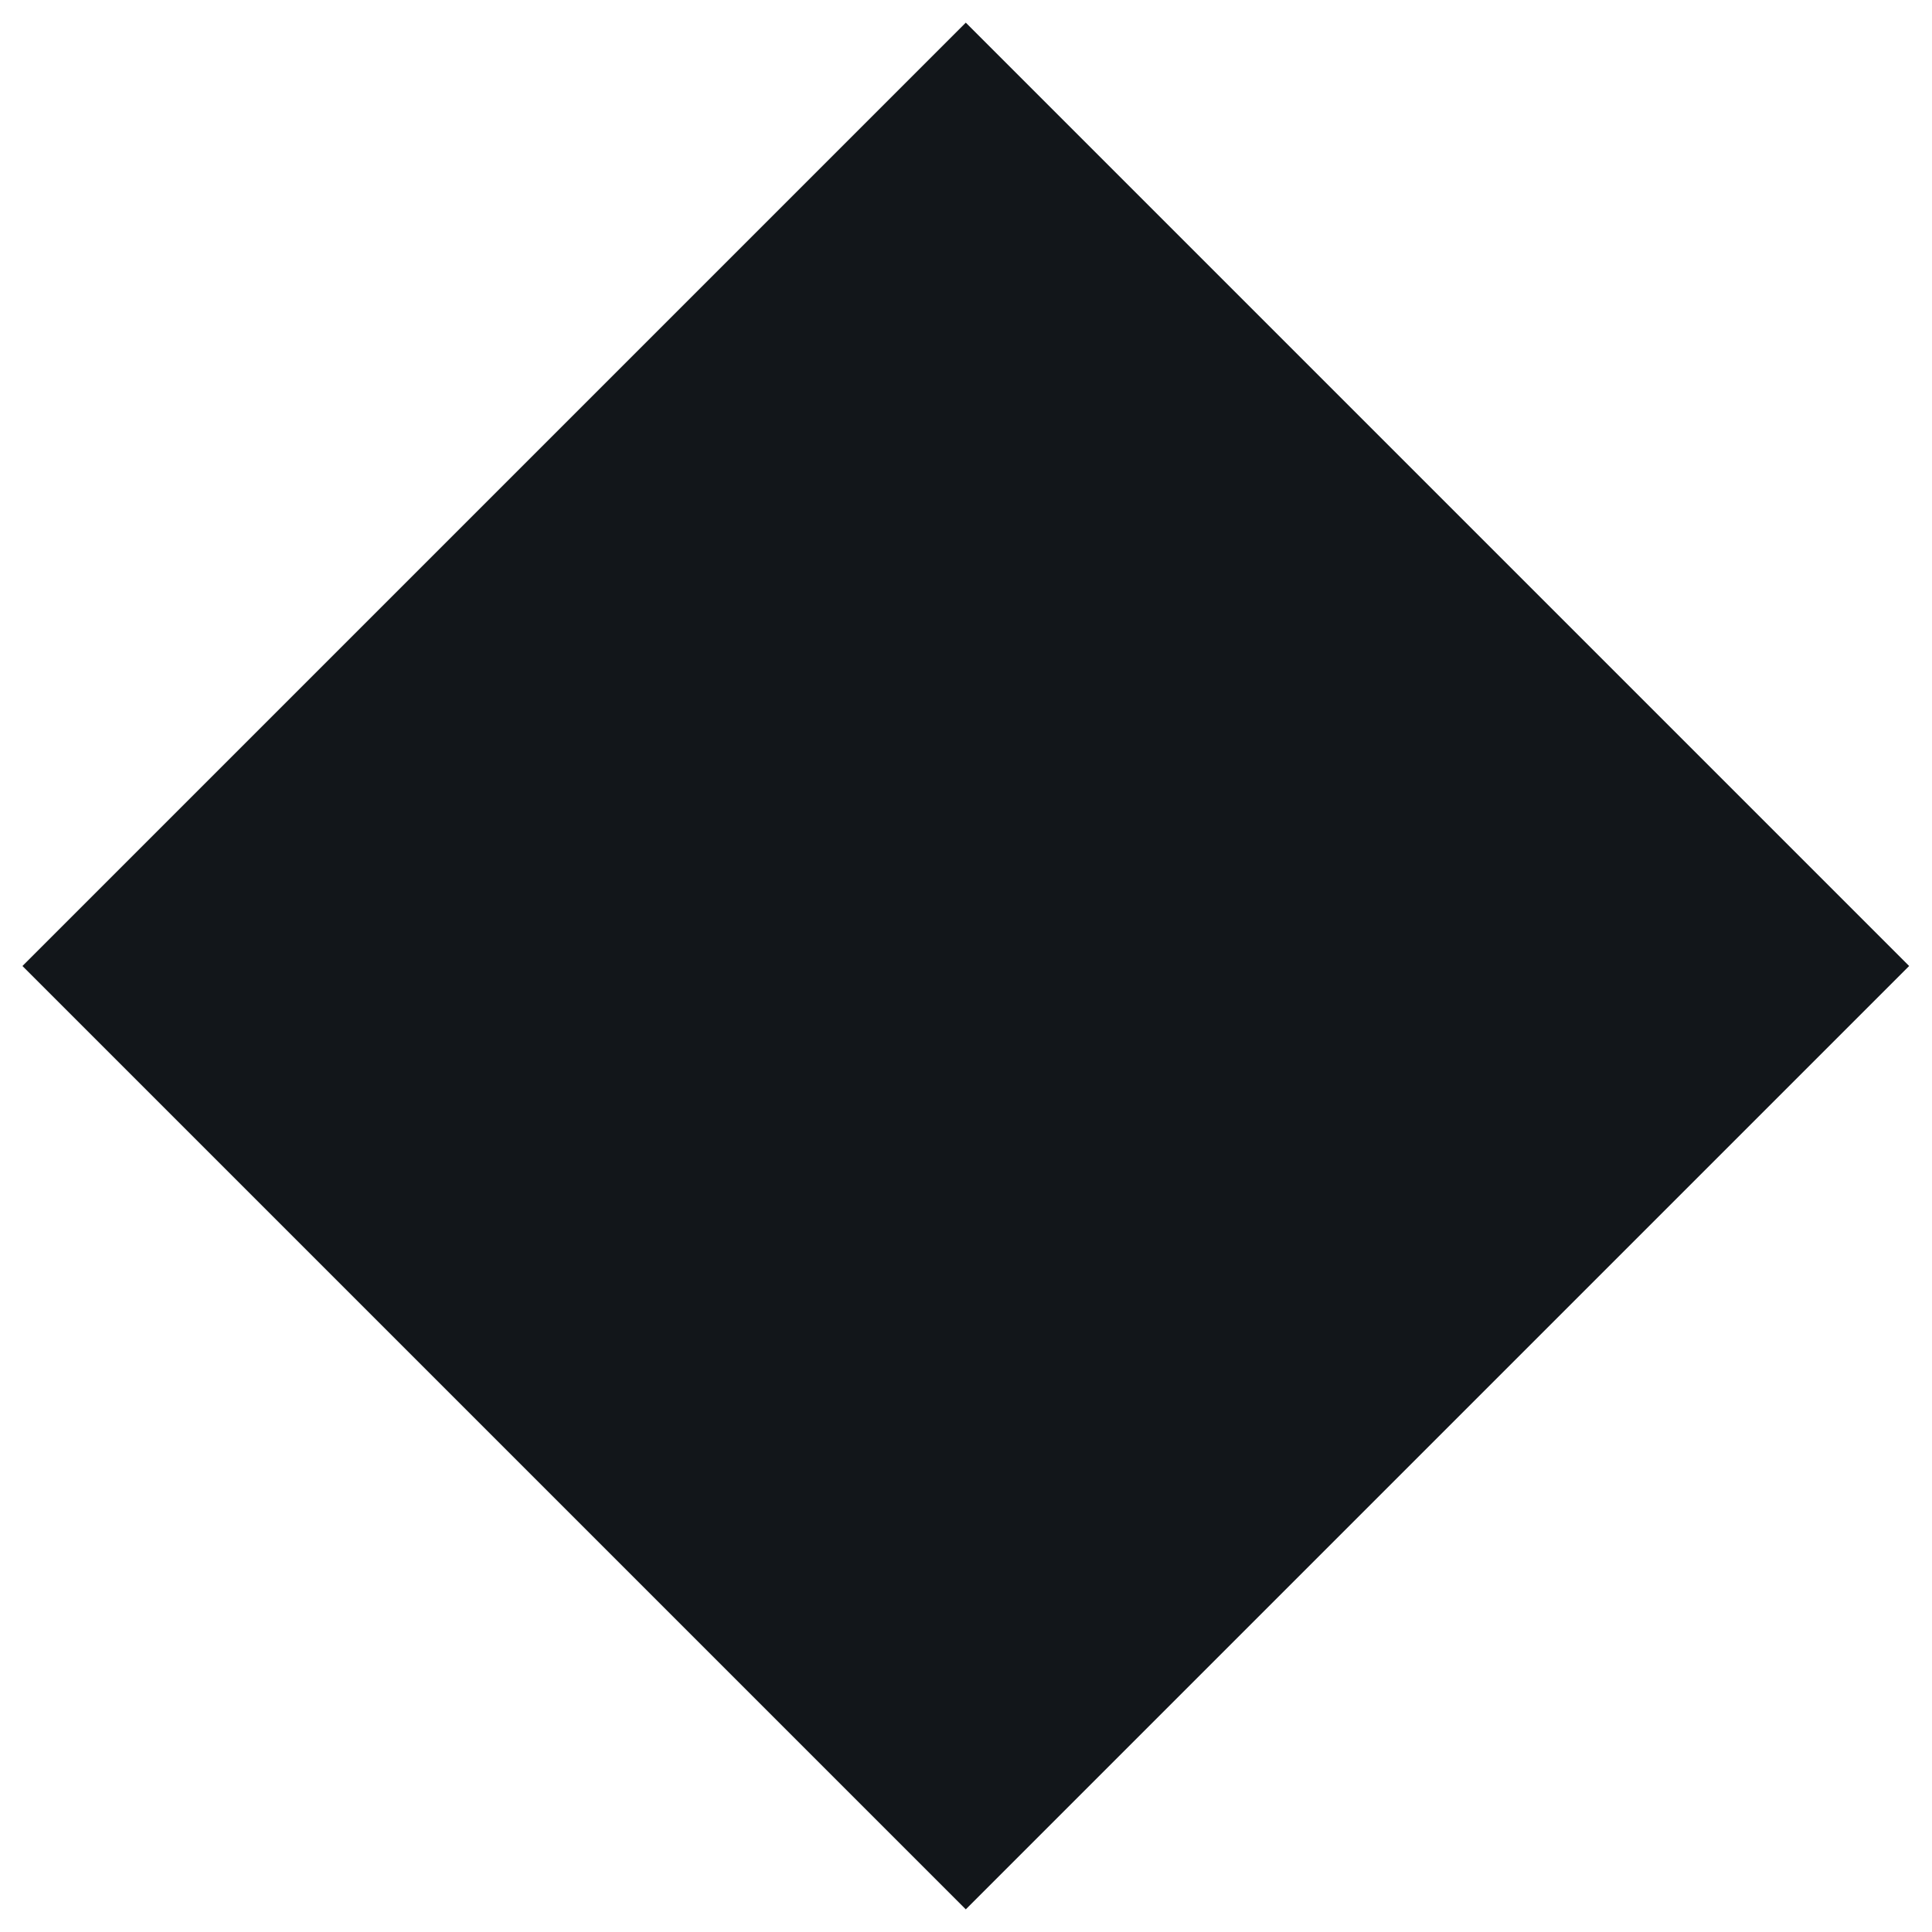 <?xml version="1.0" encoding="utf-8"?>
<!-- Generator: Adobe Illustrator 23.0.1, SVG Export Plug-In . SVG Version: 6.00 Build 0)  -->
<svg version="1.1" id="Layer_1" xmlns="http://www.w3.org/2000/svg" xmlns:xlink="http://www.w3.org/1999/xlink" x="0px" y="0px"
	 viewBox="0 0 512 512" style="enable-background:new 0 0 512 512;" xml:space="preserve">
<style type="text/css">
	.st0{fill:#12161A;}
</style>
<rect x="79.2" y="79.2" transform="matrix(0.707 -0.707 0.707 0.707 -106.039 256)" class="st0" width="353.6" height="353.6"/>
</svg>
